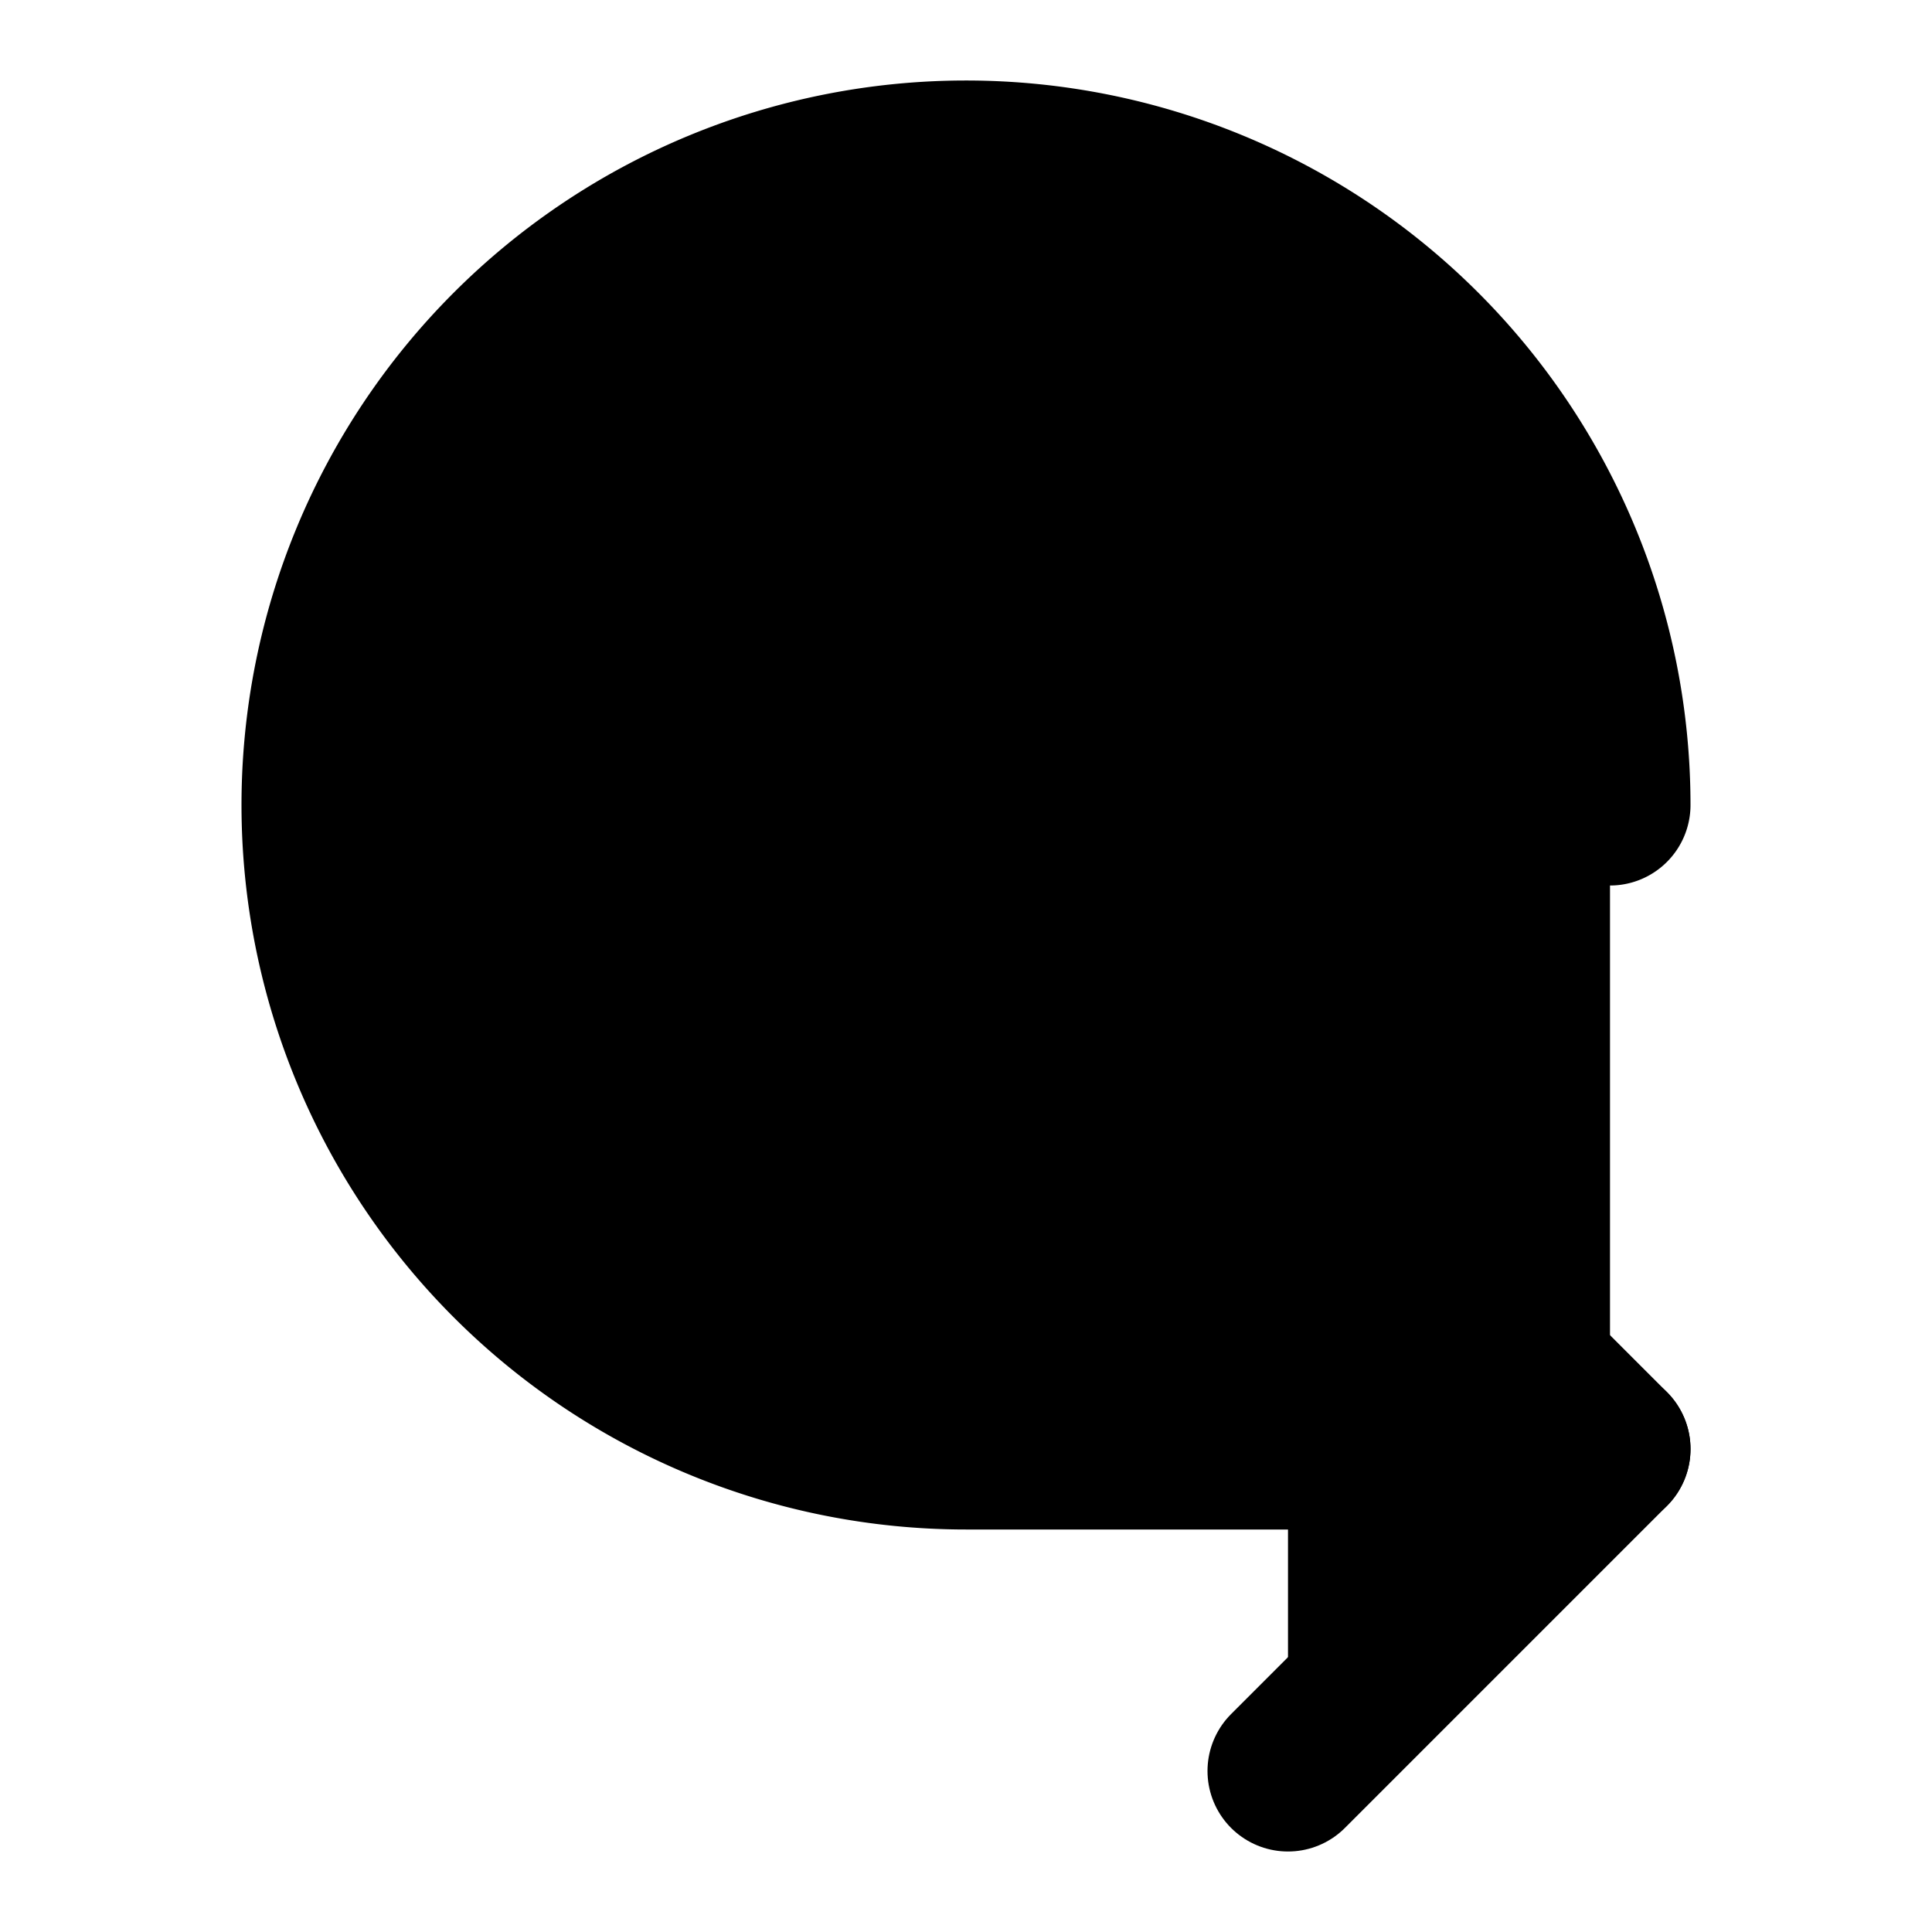 <svg
    xmlns="http://www.w3.org/2000/svg"
    width="24"
    height="24"
    viewBox="0 0 24 24"
    fill="currentColor"
    stroke="currentColor"
    stroke-width="2"
    stroke-linecap="round"
    stroke-linejoin="round"
>
    <path vector-effect="non-scaling-stroke" d="m16 14 4 4-4 4" />
    <path vector-effect="non-scaling-stroke" d="M20 10a8 8 0 1 0-8 8h8" />
</svg>

